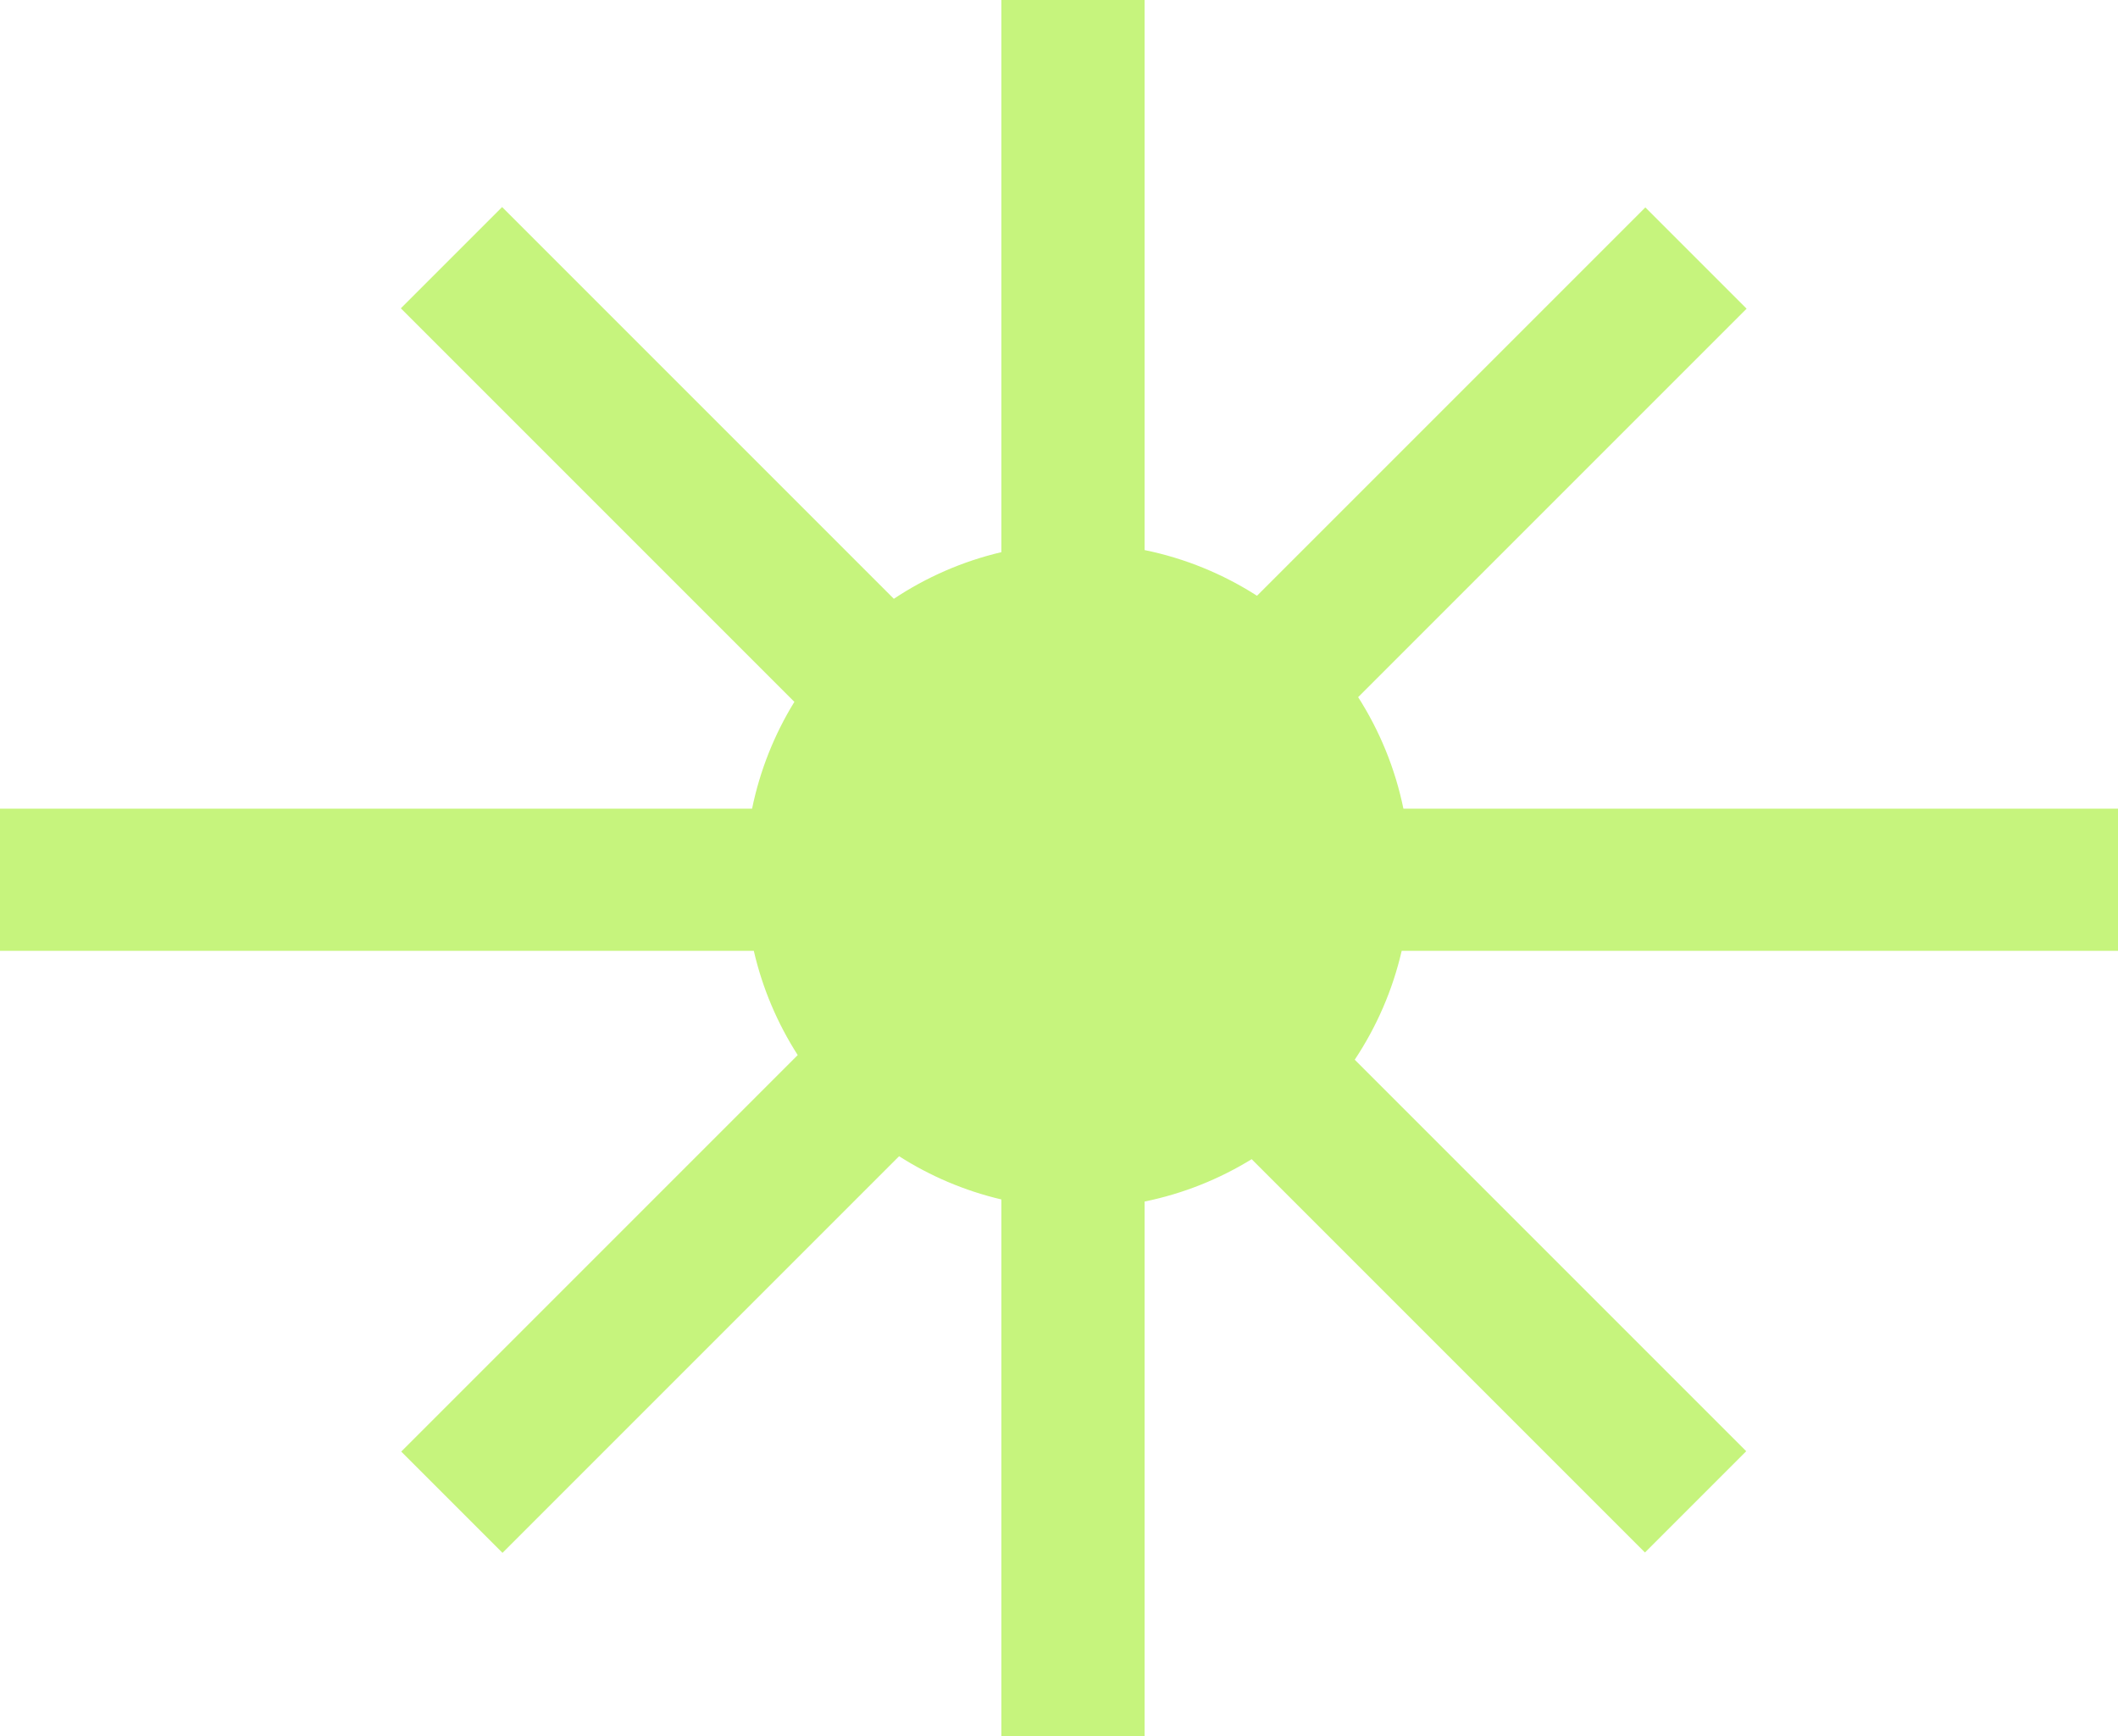 <?xml version="1.0" encoding="UTF-8"?> <svg xmlns="http://www.w3.org/2000/svg" width="549" height="450" viewBox="0 0 549 450" fill="none"><path d="M296.688 0V142.574C307.228 144.726 317.066 148.802 325.822 154.419L426.482 53.761L452.73 80.009L352.042 180.696C357.595 189.394 361.631 199.154 363.773 209.604H549V246.446H363.328C360.97 256.67 356.792 266.198 351.155 274.671L452.633 376.148L426.385 402.396L324.441 300.453C316.036 305.623 306.677 309.392 296.688 311.432V449.999H259.567V310.89C250.018 308.645 241.082 304.813 233.052 299.687L130.249 402.49L104.001 376.242L206.774 273.467C201.535 265.299 197.636 256.188 195.39 246.446H0V209.604H194.944C196.987 199.642 200.749 190.306 205.907 181.92L103.902 79.915L130.151 53.667L231.69 155.206C240.067 149.633 249.475 145.488 259.567 143.116V0H296.688Z" fill="#C6F47D"></path></svg> 